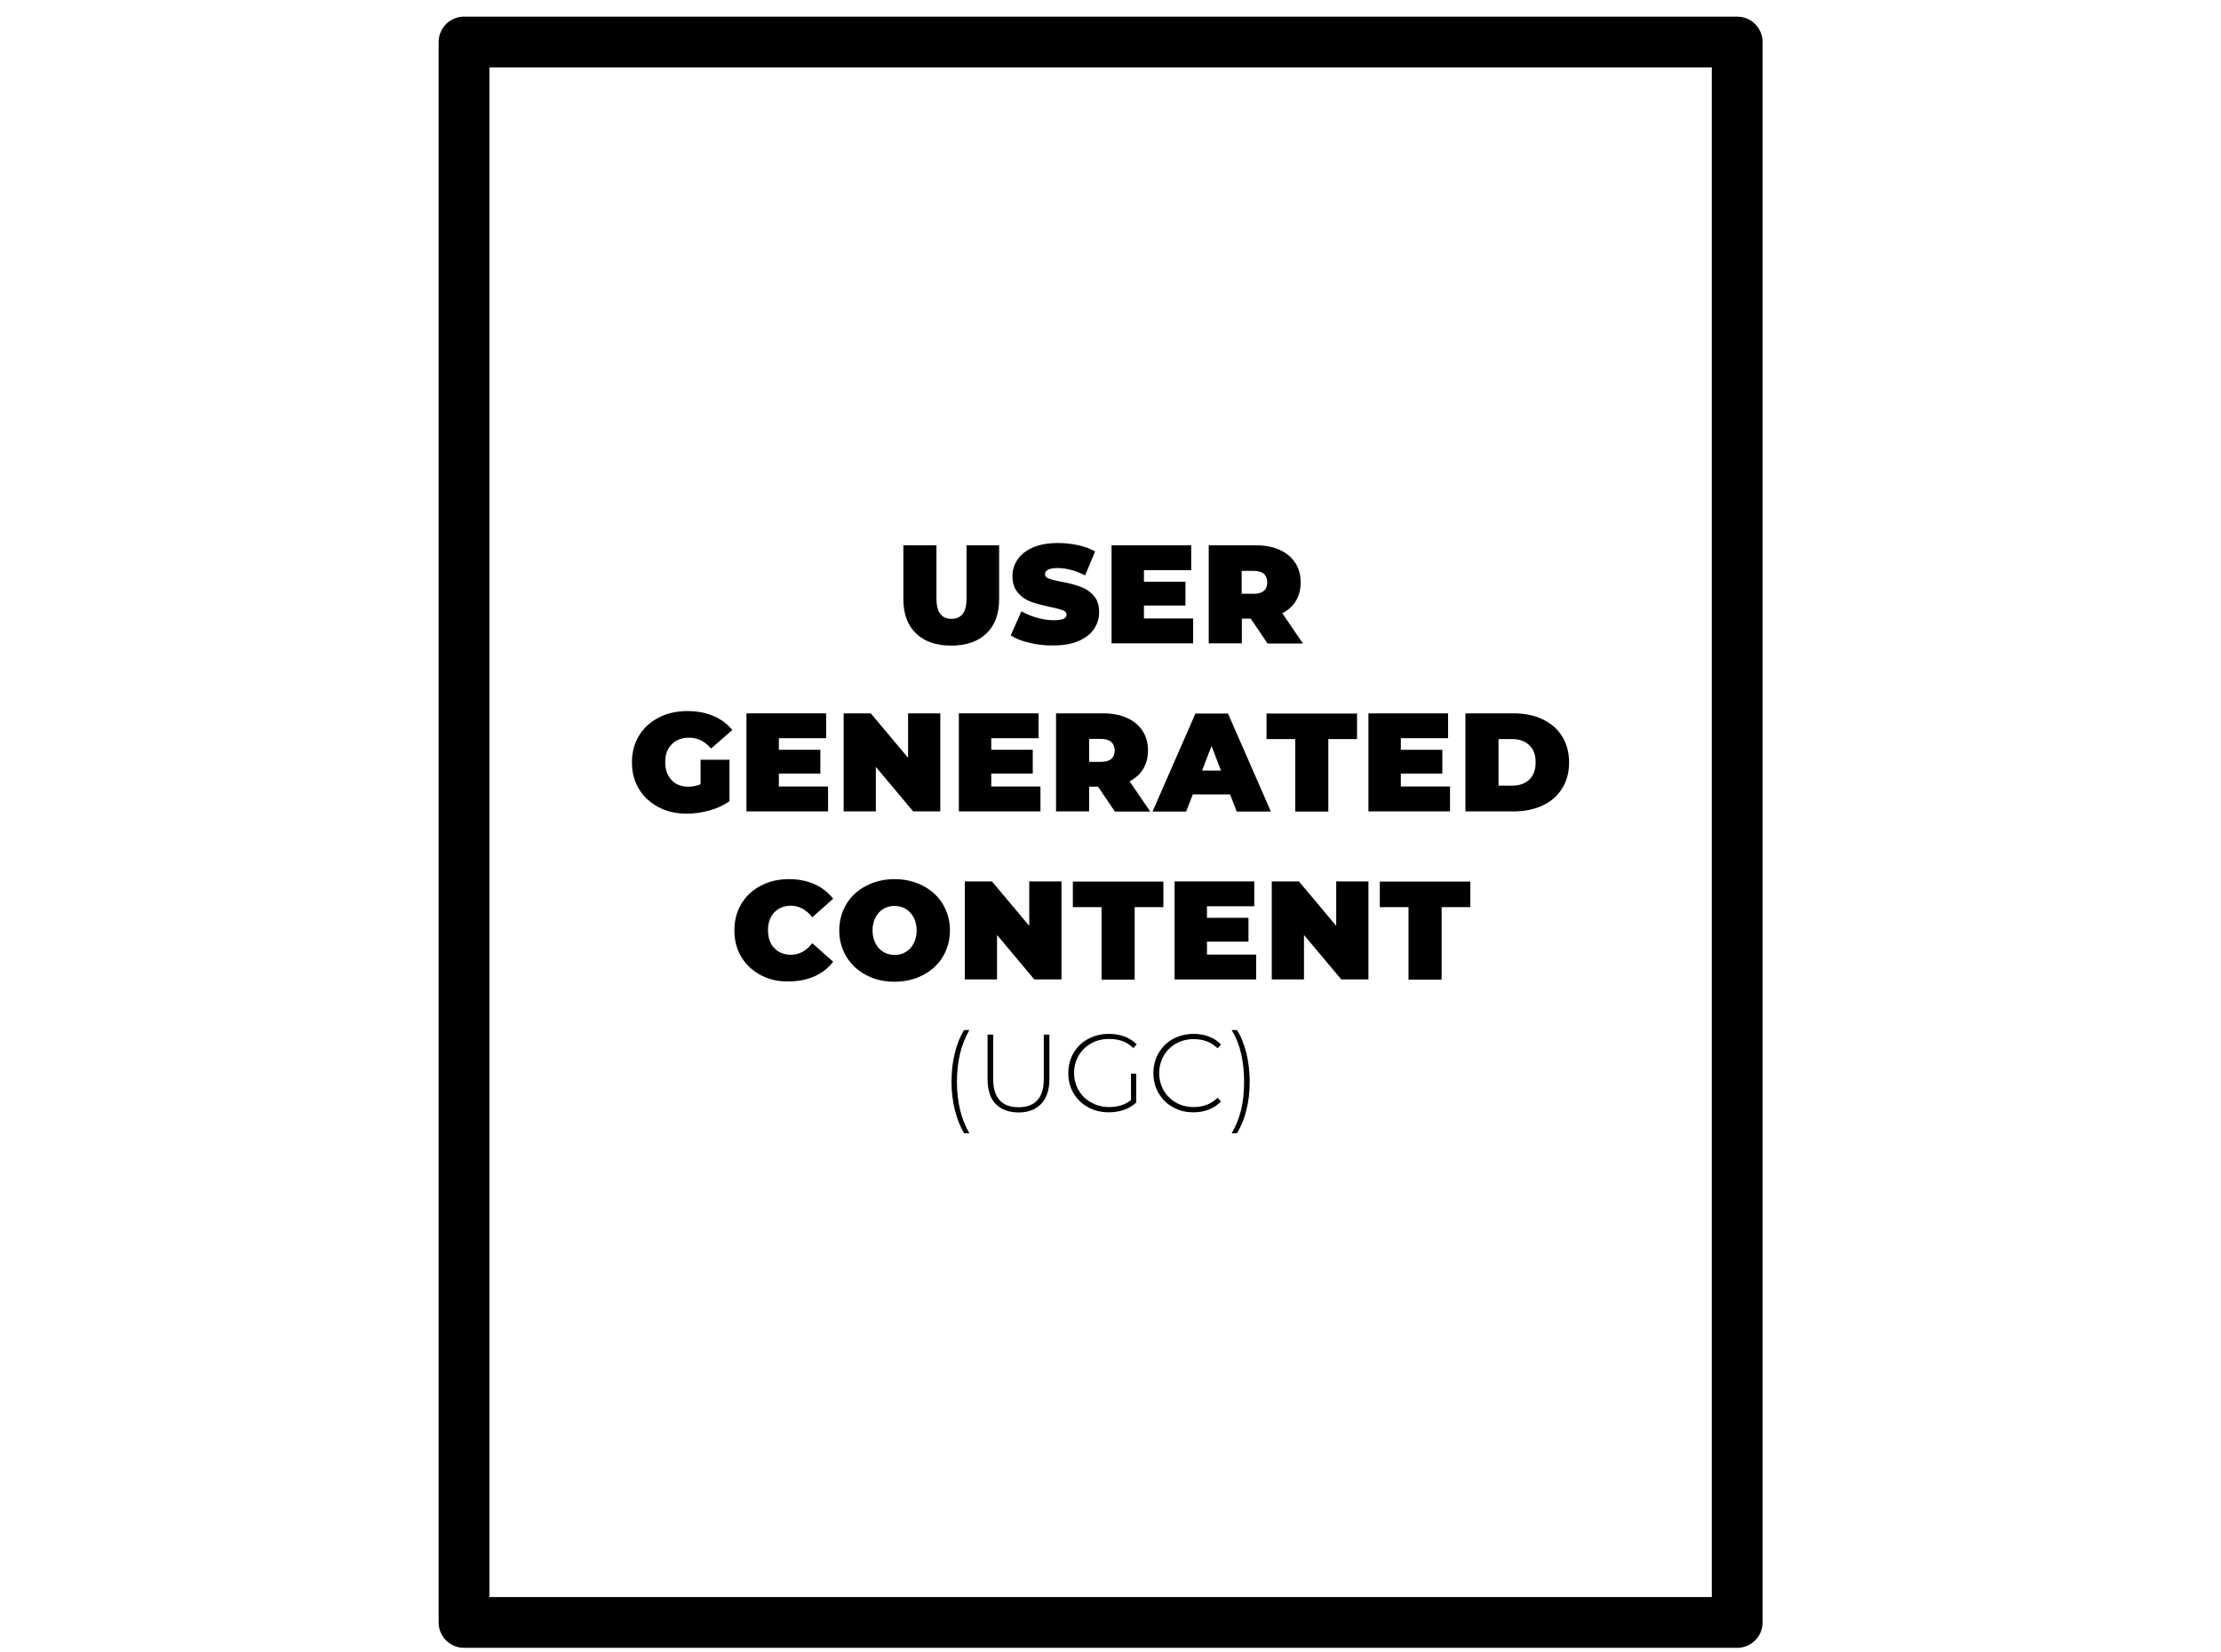 <?xml version="1.0" encoding="UTF-8"?> <svg xmlns="http://www.w3.org/2000/svg" xmlns:xlink="http://www.w3.org/1999/xlink" version="1.1" id="Capa_3" x="0px" y="0px" viewBox="0 0 1268.4 943.7" style="enable-background:new 0 0 1268.4 943.7;" xml:space="preserve"> <style type="text/css"> .st0{fill:none;stroke:#000000;stroke-width:29;stroke-linejoin:round;stroke-miterlimit:10;} </style> <rect x="265" y="24" class="st0" width="727.1" height="902.8"></rect> <g> <path d="M523.1,361.8c-4.8-4.6-7.2-11.1-7.2-19.5v-30.8h18.9v30.2c0,4.1,0.7,7.1,2.2,9c1.5,1.9,3.6,2.8,6.4,2.8 c2.8,0,4.9-0.9,6.4-2.8c1.5-1.9,2.2-4.9,2.2-9v-30.2h18.6v30.8c0,8.4-2.4,14.9-7.2,19.5c-4.8,4.6-11.5,7-20.1,7 C534.6,368.8,527.9,366.5,523.1,361.8z"></path> <path d="M588,367.2c-4.4-1-8-2.4-10.8-4.2l6.1-13.8c2.7,1.5,5.7,2.8,9,3.7c3.3,0.9,6.5,1.4,9.5,1.4c2.6,0,4.5-0.3,5.6-0.8 c1.1-0.5,1.7-1.3,1.7-2.3c0-1.2-0.7-2.1-2.2-2.6c-1.5-0.6-3.9-1.2-7.2-1.9c-4.3-0.9-7.9-1.9-10.8-2.9c-2.9-1-5.4-2.7-7.5-5.1 c-2.1-2.4-3.2-5.6-3.2-9.6c0-3.5,1-6.7,3-9.6c2-2.9,4.9-5.1,8.8-6.8c3.9-1.7,8.7-2.5,14.3-2.5c3.8,0,7.6,0.4,11.3,1.2 c3.7,0.8,7,2,9.8,3.6l-5.7,13.7c-5.5-2.8-10.7-4.2-15.6-4.2c-4.9,0-7.3,1.2-7.3,3.5c0,1.1,0.7,2,2.2,2.5c1.4,0.6,3.8,1.2,7.1,1.8 c4.3,0.8,7.9,1.7,10.8,2.8c2.9,1,5.5,2.7,7.6,5.1c2.2,2.3,3.2,5.5,3.2,9.6c0,3.5-1,6.7-3,9.6c-2,2.9-4.9,5.1-8.8,6.8 c-3.9,1.7-8.7,2.5-14.3,2.5C596.9,368.8,592.4,368.3,588,367.2z"></path> <path d="M681.4,353.3v14.2h-46.6v-56h45.5v14.2h-27v6.6h23.7v13.6h-23.7v7.4H681.4z"></path> <path d="M714.3,353.4h-5.1v14.1h-18.9v-56h27c5.2,0,9.7,0.9,13.5,2.6c3.8,1.7,6.8,4.2,8.9,7.4c2.1,3.2,3.1,6.9,3.1,11.2 c0,4-0.9,7.5-2.7,10.5c-1.8,3-4.4,5.4-7.8,7.1l11.8,17.3h-20.2L714.3,353.4z M721.8,327.8c-1.3-1.1-3.2-1.7-5.8-1.7h-6.9v13.1h6.9 c2.6,0,4.5-0.6,5.8-1.7c1.3-1.1,1.9-2.8,1.9-4.8S723.1,329,721.8,327.8z"></path> <path d="M400.2,434h16.4v23.7c-3.3,2.3-7.1,4.1-11.5,5.3c-4.4,1.2-8.7,1.8-12.9,1.8c-6,0-11.3-1.2-16.1-3.7 c-4.7-2.5-8.5-5.9-11.2-10.4c-2.7-4.5-4-9.5-4-15.2c0-5.7,1.3-10.7,4-15.2c2.7-4.5,6.5-7.9,11.3-10.4c4.8-2.5,10.3-3.7,16.4-3.7 c5.5,0,10.4,0.9,14.8,2.8c4.3,1.8,8,4.5,10.8,8l-12.1,10.6c-3.5-4.1-7.7-6.2-12.6-6.2c-4.2,0-7.5,1.3-9.9,3.8 c-2.5,2.5-3.7,5.9-3.7,10.2c0,4.2,1.2,7.6,3.6,10.2c2.4,2.6,5.7,3.8,9.7,3.8c2.4,0,4.7-0.5,6.9-1.4V434z"></path> <path d="M472.9,449.3v14.2h-46.6v-56h45.5v14.2h-27v6.6h23.7v13.6h-23.7v7.4H472.9z"></path> <path d="M537,407.5v56h-15.5l-21.3-25.4v25.4h-18.4v-56h15.5l21.3,25.4v-25.4H537z"></path> <path d="M594.2,449.3v14.2h-46.6v-56h45.5v14.2h-27v6.6h23.7v13.6h-23.7v7.4H594.2z"></path> <path d="M627.1,449.4H622v14.1h-18.9v-56h27c5.2,0,9.7,0.9,13.5,2.6c3.8,1.7,6.8,4.2,8.9,7.4c2.1,3.2,3.1,6.9,3.1,11.2 c0,4-0.9,7.5-2.7,10.5c-1.8,3-4.4,5.4-7.8,7.1l11.8,17.3h-20.2L627.1,449.4z M634.6,423.8c-1.3-1.1-3.2-1.7-5.8-1.7H622v13.1h6.9 c2.6,0,4.5-0.6,5.8-1.7c1.3-1.1,1.9-2.8,1.9-4.8S635.9,425,634.6,423.8z"></path> <path d="M702.5,453.8h-21.3l-3.8,9.8h-19.2l24.5-56h18.6l24.5,56h-19.5L702.5,453.8z M697.3,440.2l-5.4-14.1l-5.4,14.1H697.3z"></path> <path d="M739.7,422.2h-16.4v-14.6H775v14.6h-16.4v41.4h-18.9V422.2z"></path> <path d="M828.1,449.3v14.2h-46.6v-56H827v14.2h-27v6.6h23.7v13.6h-23.7v7.4H828.1z"></path> <path d="M836.9,407.5h27.6c6.2,0,11.7,1.1,16.5,3.4c4.8,2.3,8.5,5.5,11.1,9.7c2.6,4.2,4,9.2,4,14.9c0,5.7-1.3,10.7-4,14.9 c-2.6,4.2-6.3,7.5-11.1,9.7c-4.8,2.3-10.3,3.4-16.5,3.4h-27.6V407.5z M863.7,448.8c4.1,0,7.3-1.2,9.7-3.5c2.4-2.3,3.6-5.6,3.6-9.8 c0-4.2-1.2-7.5-3.6-9.8c-2.4-2.3-5.7-3.5-9.7-3.5h-7.9v26.6H863.7z"></path> <path d="M434.6,557.1c-4.7-2.5-8.5-5.9-11.2-10.4c-2.7-4.5-4-9.5-4-15.2c0-5.7,1.3-10.7,4-15.2c2.7-4.5,6.4-7.9,11.2-10.4 c4.7-2.5,10.1-3.7,16-3.7c5.4,0,10.3,1,14.6,2.9c4.3,1.9,7.8,4.7,10.6,8.3l-11.9,10.6c-3.5-4.4-7.5-6.6-12.2-6.6 c-3.9,0-7.1,1.3-9.5,3.8c-2.4,2.5-3.6,5.9-3.6,10.2c0,4.3,1.2,7.7,3.6,10.2c2.4,2.5,5.6,3.8,9.5,3.8c4.7,0,8.8-2.2,12.2-6.6 l11.9,10.6c-2.8,3.6-6.3,6.4-10.6,8.3c-4.3,1.9-9.1,2.9-14.6,2.9C444.7,560.8,439.4,559.6,434.6,557.1z"></path> <path d="M494.7,557c-4.8-2.5-8.6-6-11.3-10.4c-2.7-4.5-4.1-9.5-4.1-15.1c0-5.6,1.4-10.6,4.1-15.1c2.7-4.5,6.5-7.9,11.3-10.4 c4.8-2.5,10.2-3.8,16.2-3.8c6,0,11.4,1.3,16.2,3.8c4.8,2.5,8.6,6,11.3,10.4c2.7,4.5,4.1,9.5,4.1,15.1c0,5.6-1.4,10.6-4.1,15.1 c-2.7,4.5-6.5,7.9-11.3,10.4c-4.8,2.5-10.2,3.8-16.2,3.8C504.9,560.8,499.5,559.6,494.7,557z M517.3,543.8c1.9-1.1,3.4-2.8,4.5-4.9 c1.1-2.1,1.7-4.6,1.7-7.4c0-2.8-0.6-5.3-1.7-7.4c-1.1-2.1-2.6-3.7-4.5-4.9c-1.9-1.1-4-1.7-6.4-1.7c-2.3,0-4.5,0.6-6.4,1.7 c-1.9,1.1-3.4,2.8-4.5,4.9c-1.1,2.1-1.7,4.6-1.7,7.4c0,2.8,0.6,5.3,1.7,7.4c1.1,2.1,2.6,3.7,4.5,4.9c1.9,1.1,4,1.7,6.4,1.7 C513.3,545.5,515.4,545,517.3,543.8z"></path> <path d="M606.2,503.5v56h-15.5l-21.3-25.4v25.4H551v-56h15.5l21.3,25.4v-25.4H606.2z"></path> <path d="M629.1,518.2h-16.4v-14.6h51.7v14.6H648v41.4h-18.9V518.2z"></path> <path d="M717.4,545.3v14.2h-46.6v-56h45.5v14.2h-27v6.6h23.7v13.6h-23.7v7.4H717.4z"></path> <path d="M781.5,503.5v56H766l-21.3-25.4v25.4h-18.4v-56h15.5l21.3,25.4v-25.4H781.5z"></path> <path d="M804.4,518.2H788v-14.6h51.7v14.6h-16.4v41.4h-18.9V518.2z"></path> <path d="M545.3,634.1c-1.2-5-1.9-10.4-1.9-16.2s0.6-11.2,1.9-16.3c1.2-5.1,3-9.5,5.3-13.2h3c-4.7,8.1-7.1,17.9-7.1,29.5 c0,11.6,2.4,21.4,7.1,29.5h-3C548.3,643.5,546.6,639.1,545.3,634.1z"></path> <path d="M568.6,630.6c-3.1-3.2-4.6-8-4.6-14.2V591h3.2v25.3c0,5.4,1.2,9.5,3.7,12.2c2.5,2.7,6.1,4,10.8,4c4.7,0,8.2-1.3,10.7-4 c2.5-2.7,3.7-6.7,3.7-12.2V591h3.2v25.4c0,6.2-1.6,10.9-4.7,14.2c-3.1,3.2-7.5,4.9-13,4.9C576,635.4,571.7,633.8,568.6,630.6z"></path> <path d="M645.8,613.3h3.1v16.5c-1.9,1.8-4.3,3.3-7,4.2c-2.8,1-5.7,1.4-8.7,1.4c-4.4,0-8.3-1-11.8-2.9c-3.5-1.9-6.3-4.6-8.3-8 c-2-3.4-3-7.2-3-11.5c0-4.2,1-8.1,3-11.5c2-3.4,4.7-6.1,8.3-8c3.5-1.9,7.5-2.9,11.9-2.9c3.2,0,6.2,0.5,8.9,1.5s5,2.5,7,4.5l-2,2.1 c-1.8-1.8-3.9-3.2-6.2-4c-2.3-0.8-4.8-1.2-7.6-1.2c-3.8,0-7.2,0.8-10.2,2.5c-3,1.7-5.4,4-7.2,7c-1.7,3-2.6,6.3-2.6,9.9 c0,3.6,0.9,6.9,2.6,9.9c1.7,3,4.1,5.3,7.2,7s6.4,2.6,10.2,2.6c5,0,9.2-1.3,12.5-4V613.3z"></path> <path d="M669.9,632.5c-3.5-1.9-6.2-4.6-8.2-8c-2-3.4-3-7.2-3-11.5c0-4.2,1-8.1,3-11.5c2-3.4,4.7-6.1,8.2-8 c3.5-1.9,7.4-2.9,11.7-2.9c3.2,0,6.1,0.5,8.8,1.5c2.7,1,5,2.6,6.9,4.6l-2,2.1c-3.5-3.5-8-5.2-13.5-5.2c-3.7,0-7.1,0.8-10.1,2.5 c-3,1.7-5.4,4-7.1,7c-1.7,3-2.6,6.3-2.6,9.9s0.9,7,2.6,9.9c1.7,3,4.1,5.3,7.1,7c3,1.7,6.4,2.5,10.1,2.5c5.5,0,10-1.8,13.5-5.3 l2,2.1c-1.9,2-4.2,3.5-6.9,4.6c-2.7,1.1-5.6,1.6-8.8,1.6C677.3,635.4,673.4,634.5,669.9,632.5z"></path> <path d="M703.4,647.4c2.4-4.1,4.2-8.6,5.4-13.5s1.7-10.2,1.7-16s-0.6-11.1-1.7-16c-1.1-4.9-2.9-9.4-5.4-13.5h3 c2.4,3.7,4.1,8.1,5.4,13.2c1.2,5.1,1.9,10.5,1.9,16.3s-0.6,11.2-1.9,16.2c-1.2,5-3,9.4-5.4,13.3H703.4z"></path> </g> </svg> 